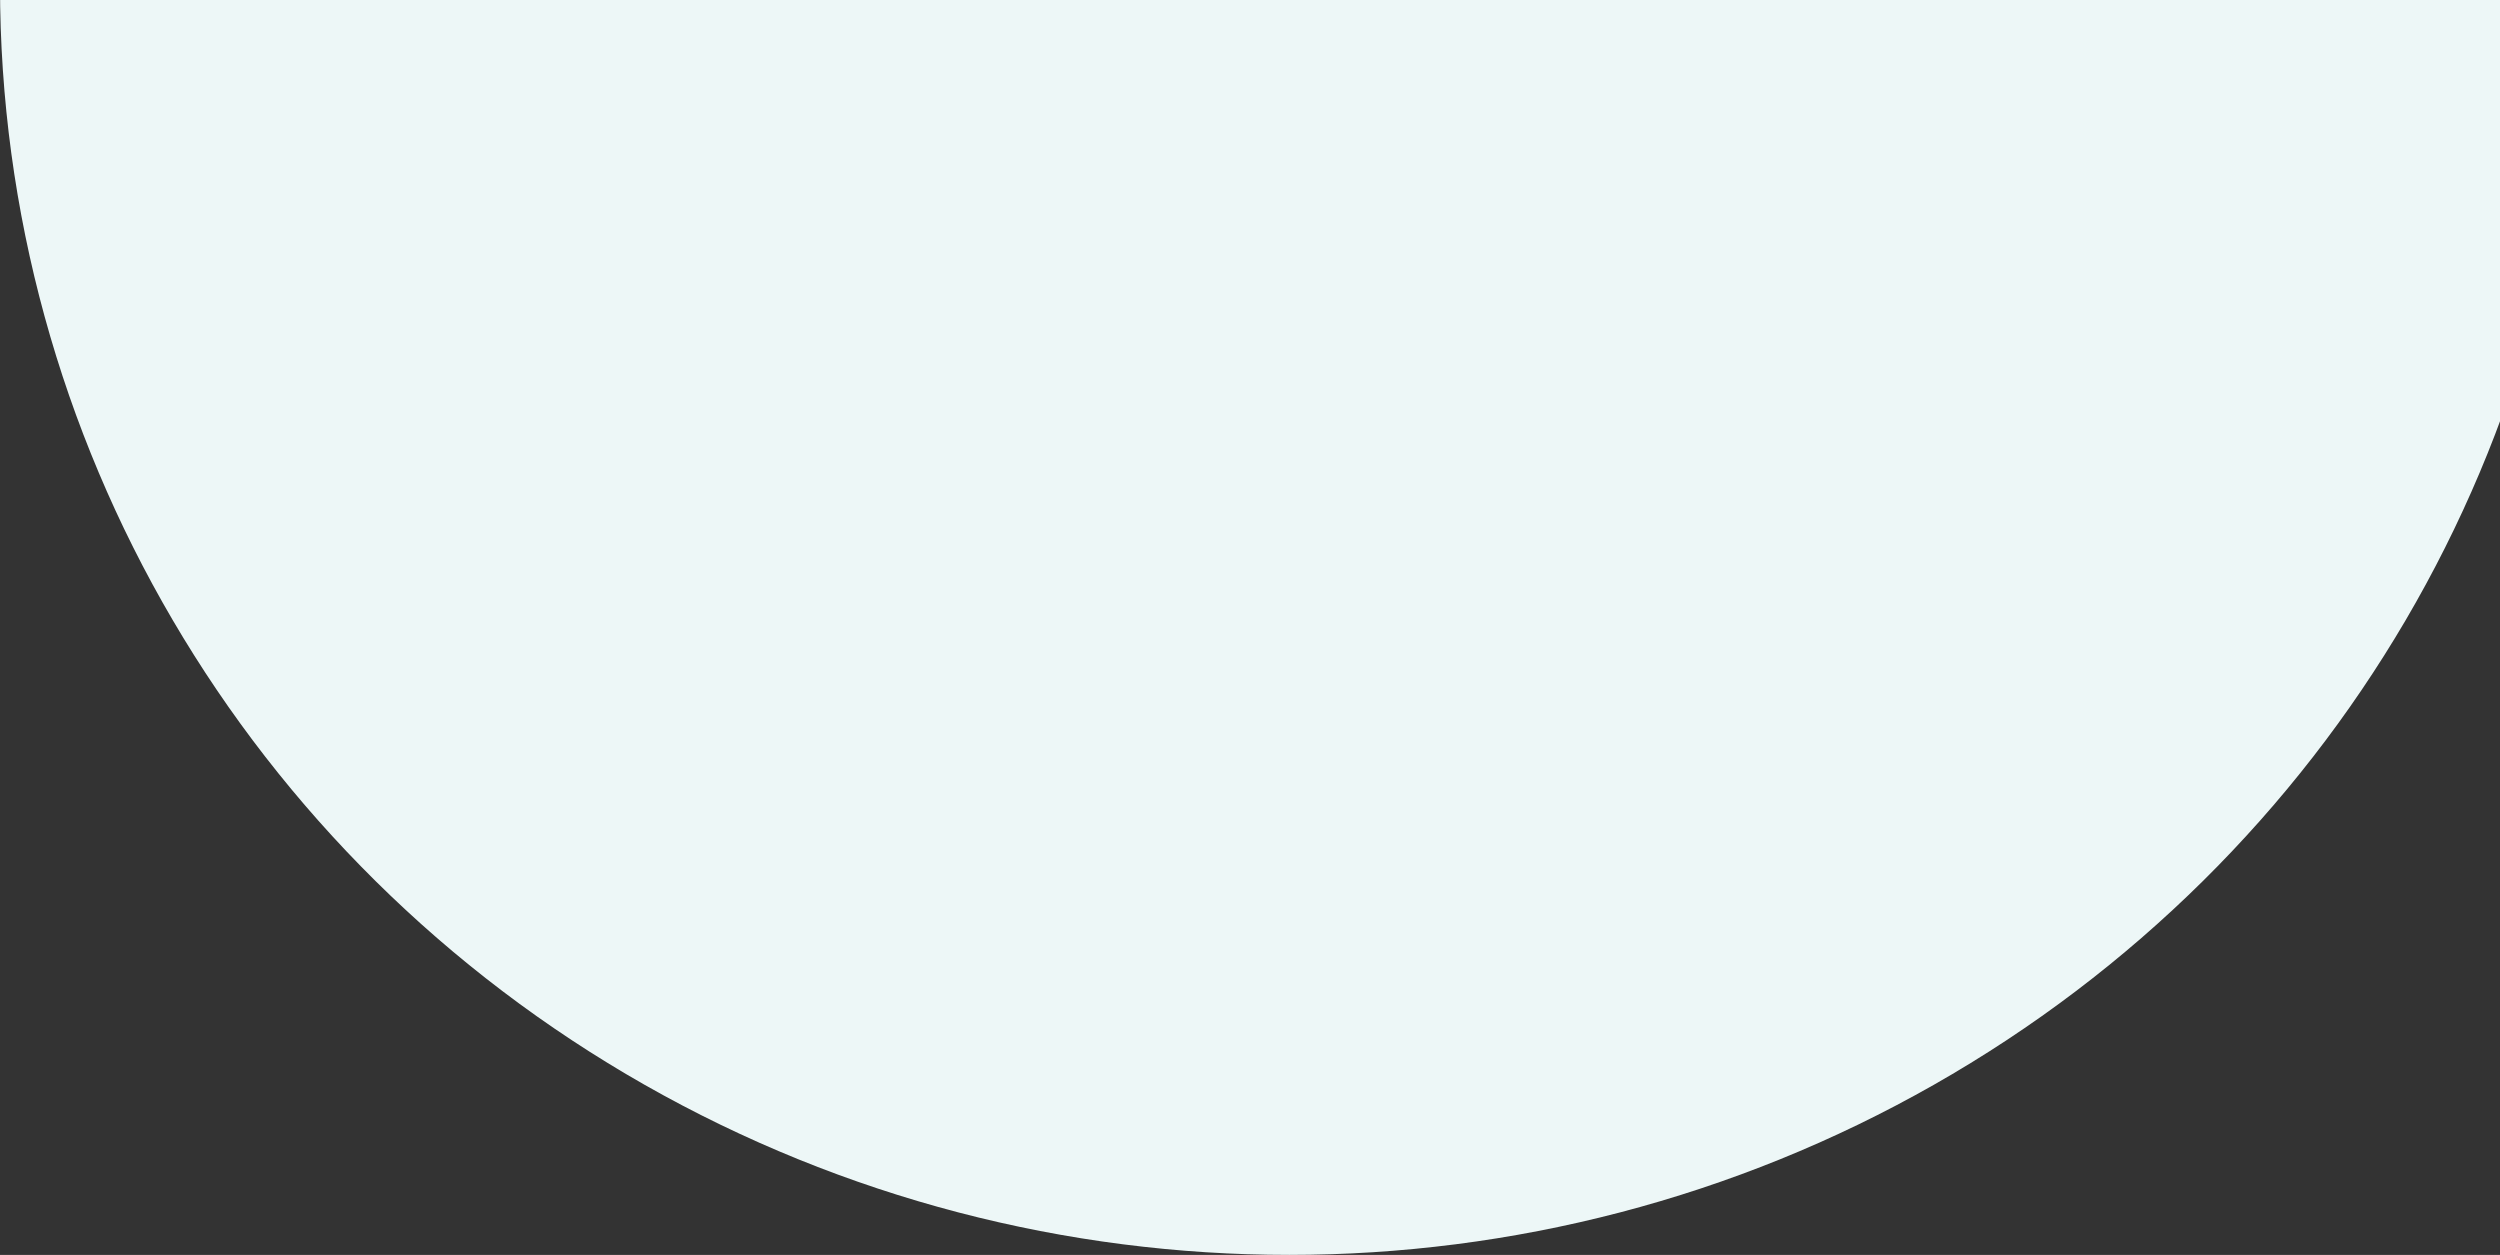 <svg width="255" height="128" viewBox="0 0 255 128" fill="none" xmlns="http://www.w3.org/2000/svg">
<rect x="0" y="0" width="255" height="128" fill="#333333" stroke="none"/>
<ellipse cx="131.5" cy="-1.5" rx="131.5" ry="129.5" fill="#EDF7F7"/>
</svg>
